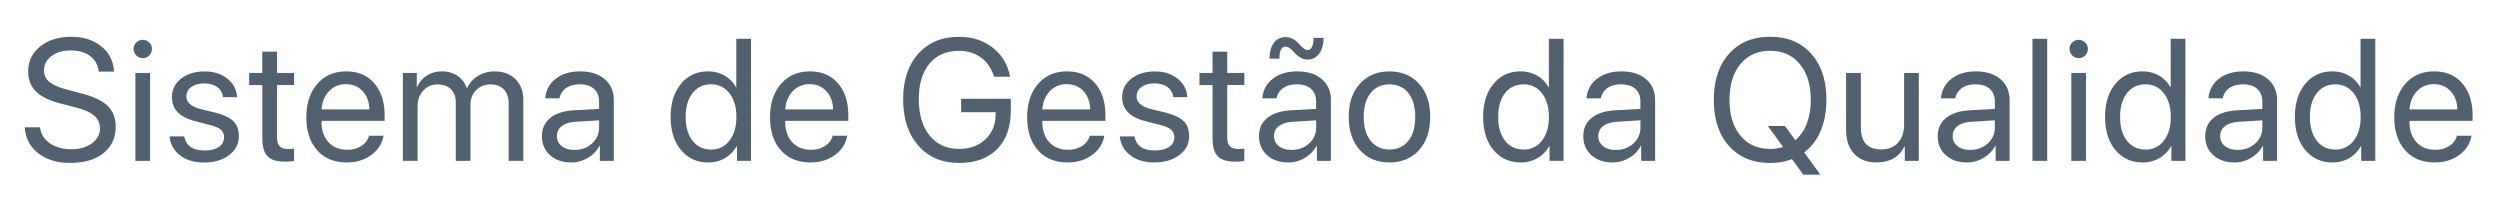 <svg id="Camada_1" data-name="Camada 1" xmlns="http://www.w3.org/2000/svg" viewBox="0 0 2828 236"><defs><style>.cls-1{fill:#51616f;}</style></defs><title>sistema-de-gestao-da-qualidade</title><path class="cls-1" d="M28,144H45.29q1.24,11.21,11,18t24.55,6.8q14,0,23.11-6.65t9.14-16.8A18.34,18.34,0,0,0,106.69,131q-6.37-5.66-20.34-9.29l-17.7-4.59Q49.5,112.25,40.7,103.5T31.9,80.67q0-17.22,13.63-28.13T80.71,41.63q20.57,0,34.07,11a36.73,36.73,0,0,1,14.06,28.38H111.62a24.2,24.2,0,0,0-9.57-17.52q-8.43-6.4-21.92-6.41T58.26,63.45q-8.46,6.31-8.47,16.46A15.85,15.85,0,0,0,56,92.78q6.16,5,20.24,8.66l14.45,3.83q21.44,5.37,30.82,14.26t9.37,23.74q0,18.94-13.92,30t-37.76,11q-22,0-36-11T28,144Z"/><path class="cls-1" d="M161.48,65.75a10.47,10.47,0,0,1-10.34-10.34,9.89,9.89,0,0,1,3.06-7.32,10.38,10.38,0,0,1,14.64,0,10.2,10.2,0,0,1,0,14.59A10,10,0,0,1,161.48,65.75ZM153.15,182V82.49H169.8V182Z"/><path class="cls-1" d="M194.49,110q0-12.83,10.38-21t26.75-8.18q15.4,0,25.65,8.23t10.82,20.86H252.2a15.79,15.79,0,0,0-6.46-11.38q-5.6-4.12-14.69-4.12t-14.64,4.07a12.61,12.61,0,0,0-5.56,10.67q0,10.14,16.56,14.35l15.41,3.74q15,3.83,21.2,9.9t6.17,17.09q0,13-11.1,21.29t-28.52,8.28q-16.27,0-26.85-8.09a29.57,29.57,0,0,1-11.91-21.39h16.65q2.78,15.89,23.16,15.89,10,0,15.94-4a12.37,12.37,0,0,0,5.88-10.77A10.92,10.92,0,0,0,250,146.9q-3.49-3.15-11.82-5.36L220.62,137Q194.49,130.35,194.49,110Z"/><path class="cls-1" d="M296.7,58.47h16.65v24h19.33V96.18H313.35v59.14q0,6.81,3,10t9.38,3.2a42.54,42.54,0,0,0,6.89-.48v14a51.24,51.24,0,0,1-10.53.76q-13.69,0-19.52-6.12t-5.84-20.48v-60H281.86V82.49H296.7Z"/><path class="cls-1" d="M417.47,153.51h16.37q-2.2,13.2-13.73,21.72t-27.71,8.52q-21.34,0-33.59-13.78t-12.25-37.33q0-23.34,12.29-37.61t32.78-14.26q20.1,0,31.78,13.5t11.67,36.17v6.32H363.69v1q0,14.37,7.85,23t21.24,8.62a28.62,28.62,0,0,0,16-4.31A20.15,20.15,0,0,0,417.47,153.51ZM391.35,95.22a25.4,25.4,0,0,0-19.19,8q-7.62,8-8.38,20.53h54.08q-.3-12.63-7.57-20.57T391.35,95.22Z"/><path class="cls-1" d="M455.75,182V82.49h15.7V98.38h.38a29.06,29.06,0,0,1,11-12.87,31.17,31.17,0,0,1,17.23-4.74,30.29,30.29,0,0,1,17.42,4.93,27.62,27.62,0,0,1,10.53,14h.38A31.24,31.24,0,0,1,540.78,85.8a35.54,35.54,0,0,1,18.81-5q14.74,0,23.59,8.85T592,113.31V182H575.38V117.14q0-10.24-5.41-15.94t-15.26-5.69a21.5,21.5,0,0,0-16.17,6.55q-6.33,6.57-6.32,16.71V182H515.57V115.32q0-9-5.55-14.4t-14.84-5.41a21.43,21.43,0,0,0-16.32,6.89q-6.45,6.88-6.46,17.23V182Z"/><path class="cls-1" d="M646.2,183.75q-14.84,0-24-8.23t-9.14-21.63q0-12.82,9.43-20.48t26.66-8.62l28.52-1.62v-8.33q0-9.09-5.75-14.26t-16.07-5.17q-9.48,0-15.41,4.17a18.4,18.4,0,0,0-7.56,11.62H616.82a29.42,29.42,0,0,1,11.53-21.86q10.67-8.57,27.9-8.57,17.5,0,27.8,8.81t10.29,23.63V182H678.55V164.9h-.39A34.47,34.47,0,0,1,665,178.58,36.1,36.1,0,0,1,646.2,183.75Zm3.73-14.17q11.77,0,19.76-7.32a23.5,23.5,0,0,0,8-18v-8.13l-26.61,1.62q-10.05.67-15.55,4.89A13.48,13.48,0,0,0,630,153.89a13.79,13.79,0,0,0,5.46,11.39Q640.94,169.59,649.93,169.58Z"/><path class="cls-1" d="M801.23,183.75q-19.14,0-30.86-14.07t-11.73-37.42q0-23.25,11.68-37.37t30.53-14.12a37.13,37.13,0,0,1,18.85,4.79,32.94,32.94,0,0,1,12.83,13.11h.38V43.92h16.65V182H833.68V165.18h-.29a36,36,0,0,1-13.21,13.64A36.55,36.55,0,0,1,801.23,183.75Zm3.16-88.34q-13.2,0-21,10t-7.75,26.85q0,16.94,7.75,26.89t21,10A25,25,0,0,0,825.16,159Q833,148.92,833,132.26t-7.9-26.75A25,25,0,0,0,804.39,95.41Z"/><path class="cls-1" d="M942,153.51h16.36q-2.19,13.2-13.73,21.72t-27.71,8.52q-21.33,0-33.59-13.78t-12.25-37.33q0-23.34,12.3-37.61t32.78-14.26q20.1,0,31.77,13.5t11.68,36.17v6.32h-71.4v1q0,14.37,7.85,23t21.25,8.62a28.62,28.62,0,0,0,16-4.31A20.23,20.23,0,0,0,942,153.51ZM915.88,95.22a25.4,25.4,0,0,0-19.19,8q-7.61,8-8.37,20.53h54.07q-.28-12.63-7.56-20.57T915.88,95.22Z"/><path class="cls-1" d="M1143.46,124.89q0,28.05-15.46,43.74t-43.11,15.69q-28.91,0-46.08-19.57t-17.18-52.49q0-32.36,17.13-51.49t46.13-19.14q22.39,0,38.14,12.3T1142.6,86.8h-18.09q-4.3-14-14.69-21.63t-24.93-7.66q-21.35,0-33.45,14.5t-12.11,40.15q0,26,12.25,41.15t33.31,15.13q18.38,0,29.86-10.87t11.48-28.18V126.9h-39V111.78h56.18Z"/><path class="cls-1" d="M1232.84,153.51h16.37q-2.2,13.2-13.74,21.72t-27.7,8.52q-21.35,0-33.59-13.78t-12.25-37.33q0-23.34,12.29-37.61T1207,80.77q20.1,0,31.78,13.5t11.67,36.17v6.32h-71.39v1q0,14.37,7.84,23t21.25,8.62a28.62,28.62,0,0,0,16-4.31A20.15,20.15,0,0,0,1232.84,153.51Zm-26.12-58.29a25.4,25.4,0,0,0-19.19,8q-7.62,8-8.38,20.53h54.08q-.3-12.63-7.56-20.57T1206.72,95.22Z"/><path class="cls-1" d="M1269.4,110q0-12.83,10.38-21t26.75-8.18q15.4,0,25.65,8.23T1343,109.86h-15.89a15.82,15.82,0,0,0-6.46-11.38q-5.6-4.12-14.69-4.12t-14.65,4.07a12.63,12.63,0,0,0-5.55,10.67q0,10.14,16.56,14.35l15.41,3.74q15,3.83,21.2,9.9t6.17,17.09q0,13-11.1,21.29t-28.52,8.28q-16.27,0-26.85-8.09a29.57,29.57,0,0,1-11.91-21.39h16.65q2.78,15.89,23.16,15.89,10,0,15.94-4a12.37,12.37,0,0,0,5.88-10.77,10.92,10.92,0,0,0-3.49-8.52q-3.49-3.15-11.82-5.36l-17.51-4.5Q1269.4,130.35,1269.4,110Z"/><path class="cls-1" d="M1371.61,58.47h16.65v24h19.33V96.18h-19.33v59.14q0,6.81,3,10t9.38,3.2a42.54,42.54,0,0,0,6.89-.48v14a51.24,51.24,0,0,1-10.53.76q-13.7,0-19.53-6.12t-5.83-20.48v-60h-14.84V82.49h14.84Z"/><path class="cls-1" d="M1457.35,183.75q-14.83,0-24-8.23t-9.14-21.63q0-12.82,9.43-20.48t26.65-8.62l28.52-1.62v-8.33q0-9.09-5.74-14.26T1467,95.41q-9.48,0-15.41,4.17a18.48,18.48,0,0,0-7.56,11.62H1428a29.46,29.46,0,0,1,11.53-21.86q10.68-8.57,27.9-8.57,17.52,0,27.81,8.81t10.28,23.63V182H1489.7V164.9h-.38a34.43,34.43,0,0,1-13.21,13.68A36.07,36.07,0,0,1,1457.35,183.75Zm21.82-116.38a15.82,15.82,0,0,1-8.18-2.29,25.48,25.48,0,0,1-6.22-5,40.37,40.37,0,0,0-5.21-5,8.85,8.85,0,0,0-5.36-2.29q-3.36,0-5.22,3.54t-1.58,10.05h-11.29q0-11.58,4.93-18A15.85,15.85,0,0,1,1454.29,42a17.12,17.12,0,0,1,7,1.48,20.09,20.09,0,0,1,5.59,3.64c1.54,1.44,3,2.87,4.31,4.31a27.89,27.89,0,0,0,4.07,3.63,6.83,6.83,0,0,0,4,1.49q3.06,0,4.83-3.5t1.77-10.19h11.3q0,11.3-5,17.9A15.59,15.59,0,0,1,1479.17,67.37Zm-18.08,102.21q11.76,0,19.76-7.32a23.49,23.49,0,0,0,8-18v-8.13l-26.6,1.62q-10,.67-15.56,4.89a13.47,13.47,0,0,0-5.5,11.29,13.81,13.81,0,0,0,5.45,11.39Q1452.09,169.59,1461.09,169.58Z"/><path class="cls-1" d="M1571.81,183.75q-20.86,0-33.49-13.93t-12.64-37.56q0-23.64,12.64-37.56t33.49-13.93q20.78,0,33.4,13.93t12.64,37.56q0,23.55-12.64,37.52T1571.81,183.75Zm-21.29-24.41q7.89,9.76,21.29,9.77t21.25-9.72q7.85-9.7,7.85-27.13t-7.85-27.13q-7.85-9.72-21.25-9.72t-21.29,9.77q-7.9,9.75-7.9,27.08T1550.52,159.34Z"/><path class="cls-1" d="M1720.34,183.75q-19.14,0-30.87-14.07t-11.72-37.42q0-23.25,11.68-37.37T1720,80.77a37.16,37.16,0,0,1,18.85,4.79,32.92,32.92,0,0,1,12.82,13.11h.39V43.92h16.65V182h-15.89V165.18h-.28a36,36,0,0,1-13.21,13.64A36.55,36.55,0,0,1,1720.34,183.75Zm3.16-88.34q-13.21,0-21,10t-7.75,26.85q0,16.94,7.75,26.89t21,10a25,25,0,0,0,20.76-10.1q7.86-10.09,7.85-26.75t-7.89-26.75A25.06,25.06,0,0,0,1723.5,95.41Z"/><path class="cls-1" d="M1824.17,183.75q-14.84,0-24-8.23t-9.14-21.63q0-12.82,9.43-20.48t26.65-8.62l28.52-1.62v-8.33q0-9.09-5.74-14.26t-16.08-5.17q-9.48,0-15.41,4.17a18.44,18.44,0,0,0-7.56,11.62h-16.08a29.46,29.46,0,0,1,11.53-21.86q10.68-8.57,27.9-8.57,17.52,0,27.8,8.81t10.29,23.63V182h-15.79V164.9h-.38a34.43,34.43,0,0,1-13.21,13.68A36.07,36.07,0,0,1,1824.17,183.75Zm3.74-14.17q11.76,0,19.76-7.32a23.49,23.49,0,0,0,8-18v-8.13l-26.61,1.62q-10,.67-15.55,4.89a13.47,13.47,0,0,0-5.5,11.29,13.81,13.81,0,0,0,5.45,11.39Q1818.91,169.59,1827.91,169.58Z"/><path class="cls-1" d="M2002.37,184.32q-29.38,0-46.52-19.19T1938.72,113q0-32.91,17.13-52.16t46.52-19.23q29.37,0,46.51,19.23T2066,113q0,19.91-6.51,35.13a58.61,58.61,0,0,1-18.56,24.31l18.28,25.17h-19.34L2027.06,180A67.32,67.32,0,0,1,2002.37,184.32Zm0-15.88a47.72,47.72,0,0,0,14.64-2.21l-17.23-23.73h19.34l11.77,16.08a45.19,45.19,0,0,0,12.92-18.76,74.17,74.17,0,0,0,4.5-26.8q0-25.54-12.4-40.53t-33.54-15q-21.15,0-33.55,15T1956.43,113q0,25.47,12.39,40.44T2002.37,168.44Z"/><path class="cls-1" d="M2170.52,82.49V182h-15.8V165.85h-.38q-9.28,17.9-31.58,17.9-16.17,0-25.31-9.81t-9.14-26.85V82.49H2105v61.64q0,24.88,23,24.88,12.06,0,19-7.61t6.94-20.43V82.49Z"/><path class="cls-1" d="M2225.06,183.75q-14.83,0-24-8.23T2192,153.89q0-12.82,9.43-20.48t26.65-8.62l28.52-1.62v-8.33q0-9.09-5.74-14.26t-16.08-5.17q-9.48,0-15.41,4.17a18.4,18.4,0,0,0-7.56,11.62h-16.08a29.46,29.46,0,0,1,11.53-21.86q10.68-8.57,27.9-8.57,17.52,0,27.8,8.81t10.29,23.63V182h-15.79V164.9H2257a34.43,34.43,0,0,1-13.21,13.68A36.1,36.1,0,0,1,2225.06,183.75Zm3.74-14.17q11.76,0,19.76-7.32a23.52,23.52,0,0,0,8-18v-8.13l-26.61,1.62q-10.05.67-15.55,4.89a13.47,13.47,0,0,0-5.5,11.29,13.81,13.81,0,0,0,5.45,11.39Q2219.8,169.59,2228.8,169.58Z"/><path class="cls-1" d="M2299.13,182V43.92h16.66V182Z"/><path class="cls-1" d="M2351.38,65.75a10.47,10.47,0,0,1-10.33-10.34,9.89,9.89,0,0,1,3.06-7.32,10.38,10.38,0,0,1,14.64,0,10.2,10.2,0,0,1,0,14.59A10,10,0,0,1,2351.38,65.75ZM2343.06,182V82.49h16.65V182Z"/><path class="cls-1" d="M2423.83,183.75q-19.14,0-30.87-14.07t-11.72-37.42q0-23.25,11.68-37.37t30.53-14.12a37.16,37.16,0,0,1,18.85,4.79,32.94,32.94,0,0,1,12.83,13.11h.38V43.92h16.65V182h-15.89V165.18H2456a36,36,0,0,1-13.21,13.64A36.55,36.55,0,0,1,2423.83,183.75ZM2427,95.41q-13.22,0-21,10t-7.75,26.85q0,16.94,7.75,26.89t21,10a25,25,0,0,0,20.77-10.1q7.84-10.09,7.84-26.75t-7.89-26.75A25.06,25.06,0,0,0,2427,95.41Z"/><path class="cls-1" d="M2527.67,183.75q-14.84,0-24-8.23t-9.14-21.63q0-12.82,9.43-20.48t26.65-8.62l28.52-1.62v-8.33q0-9.09-5.74-14.26t-16.08-5.17q-9.47,0-15.41,4.17a18.48,18.48,0,0,0-7.56,11.62h-16.08a29.44,29.44,0,0,1,11.54-21.86q10.66-8.57,27.89-8.57,17.52,0,27.81,8.81t10.28,23.63V182H2560V164.9h-.38a34.43,34.43,0,0,1-13.21,13.68A36,36,0,0,1,2527.67,183.75Zm3.73-14.17q11.78,0,19.76-7.32a23.49,23.49,0,0,0,8-18v-8.13l-26.6,1.62q-10.05.67-15.56,4.89a13.5,13.5,0,0,0-5.5,11.29,13.79,13.79,0,0,0,5.46,11.39Q2522.4,169.59,2531.4,169.58Z"/><path class="cls-1" d="M2638.58,183.75q-19.14,0-30.86-14.07T2596,132.26q0-23.25,11.68-37.37t30.53-14.12a37.13,37.13,0,0,1,18.85,4.79,32.94,32.94,0,0,1,12.83,13.11h.38V43.92h16.65V182H2671V165.18h-.29a35.93,35.93,0,0,1-13.21,13.64A36.52,36.52,0,0,1,2638.58,183.75Zm3.16-88.34q-13.2,0-21,10T2613,132.26q0,16.94,7.75,26.89t21,10a25,25,0,0,0,20.77-10.1q7.84-10.09,7.85-26.75t-7.9-26.75A25,25,0,0,0,2641.74,95.41Z"/><path class="cls-1" d="M2779.36,153.51h16.37q-2.2,13.2-13.74,21.72t-27.7,8.52q-21.35,0-33.6-13.78t-12.25-37.33q0-23.34,12.3-37.61t32.78-14.26q20.1,0,31.77,13.5T2797,130.44v6.32h-71.4v1q0,14.37,7.85,23t21.25,8.62a28.62,28.62,0,0,0,16-4.31A20.19,20.19,0,0,0,2779.36,153.51Zm-26.13-58.29a25.41,25.41,0,0,0-19.19,8q-7.61,8-8.37,20.53h54.07q-.28-12.63-7.56-20.57T2753.23,95.22Z"/></svg>